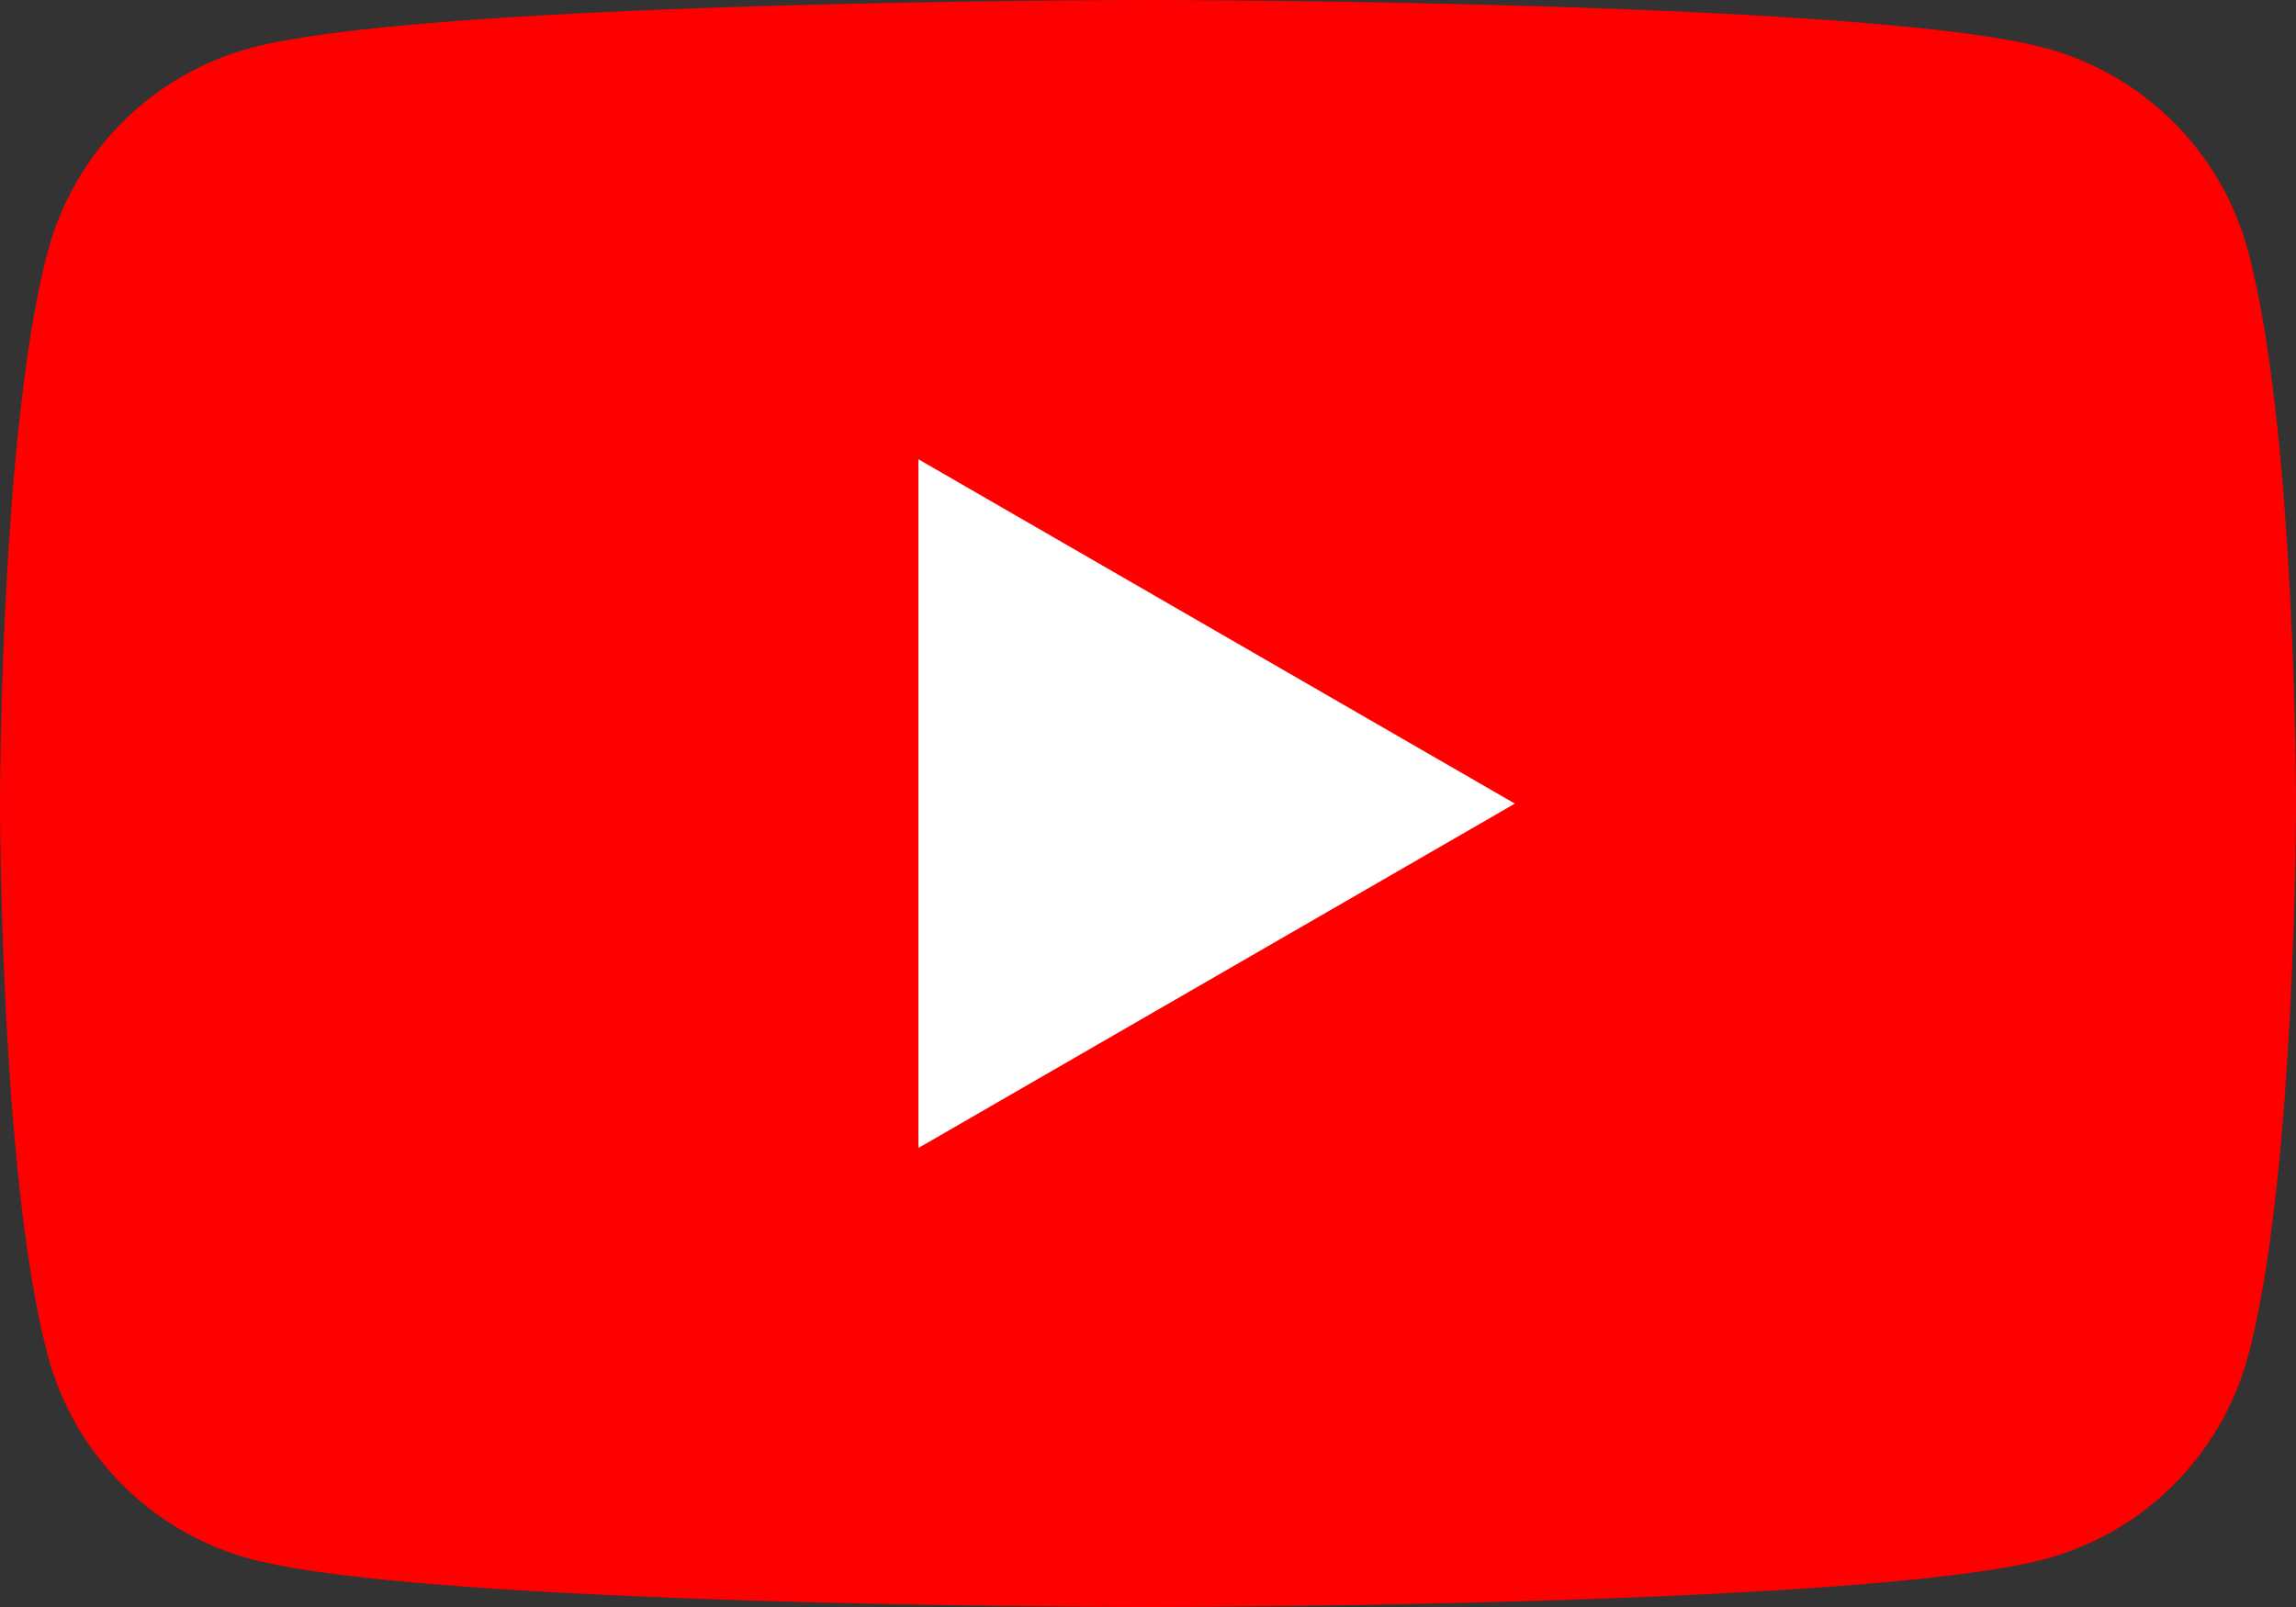 <svg id="ico_youtube" xmlns="http://www.w3.org/2000/svg" xmlns:xlink="http://www.w3.org/1999/xlink" width="56" height="39.2" viewBox="0 0 56 39.2">
  <rect x="0" y="0" width="56" height="39.2" fill="#333333" stroke="none"/>
  <defs>
    <clipPath id="clip-path">
      <rect id="長方形_228" data-name="長方形 228" width="56" height="39.2" fill="none"/>
    </clipPath>
  </defs>
  <g id="グループ_22" data-name="グループ 22" transform="translate(0 0)" clip-path="url(#clip-path)">
    <path id="パス_1" data-name="パス 1" d="M54.83,6.121A7.013,7.013,0,0,0,49.878,1.17C45.511,0,28,0,28,0S10.488,0,6.121,1.17A7.013,7.013,0,0,0,1.17,6.121C0,10.488,0,19.6,0,19.6s0,9.111,1.17,13.479A7.014,7.014,0,0,0,6.121,38.03C10.488,39.2,28,39.2,28,39.2s17.511,0,21.879-1.17a7.014,7.014,0,0,0,4.951-4.951C56,28.712,56,19.6,56,19.6s0-9.112-1.17-13.479" transform="translate(0 0)" fill="red"/>
    <path id="パス_2" data-name="パス 2" d="M48.594,41.1l14.548-8.4L48.594,24.3Z" transform="translate(-26.194 -13.097)" fill="#fff"/>
  </g>
</svg>
